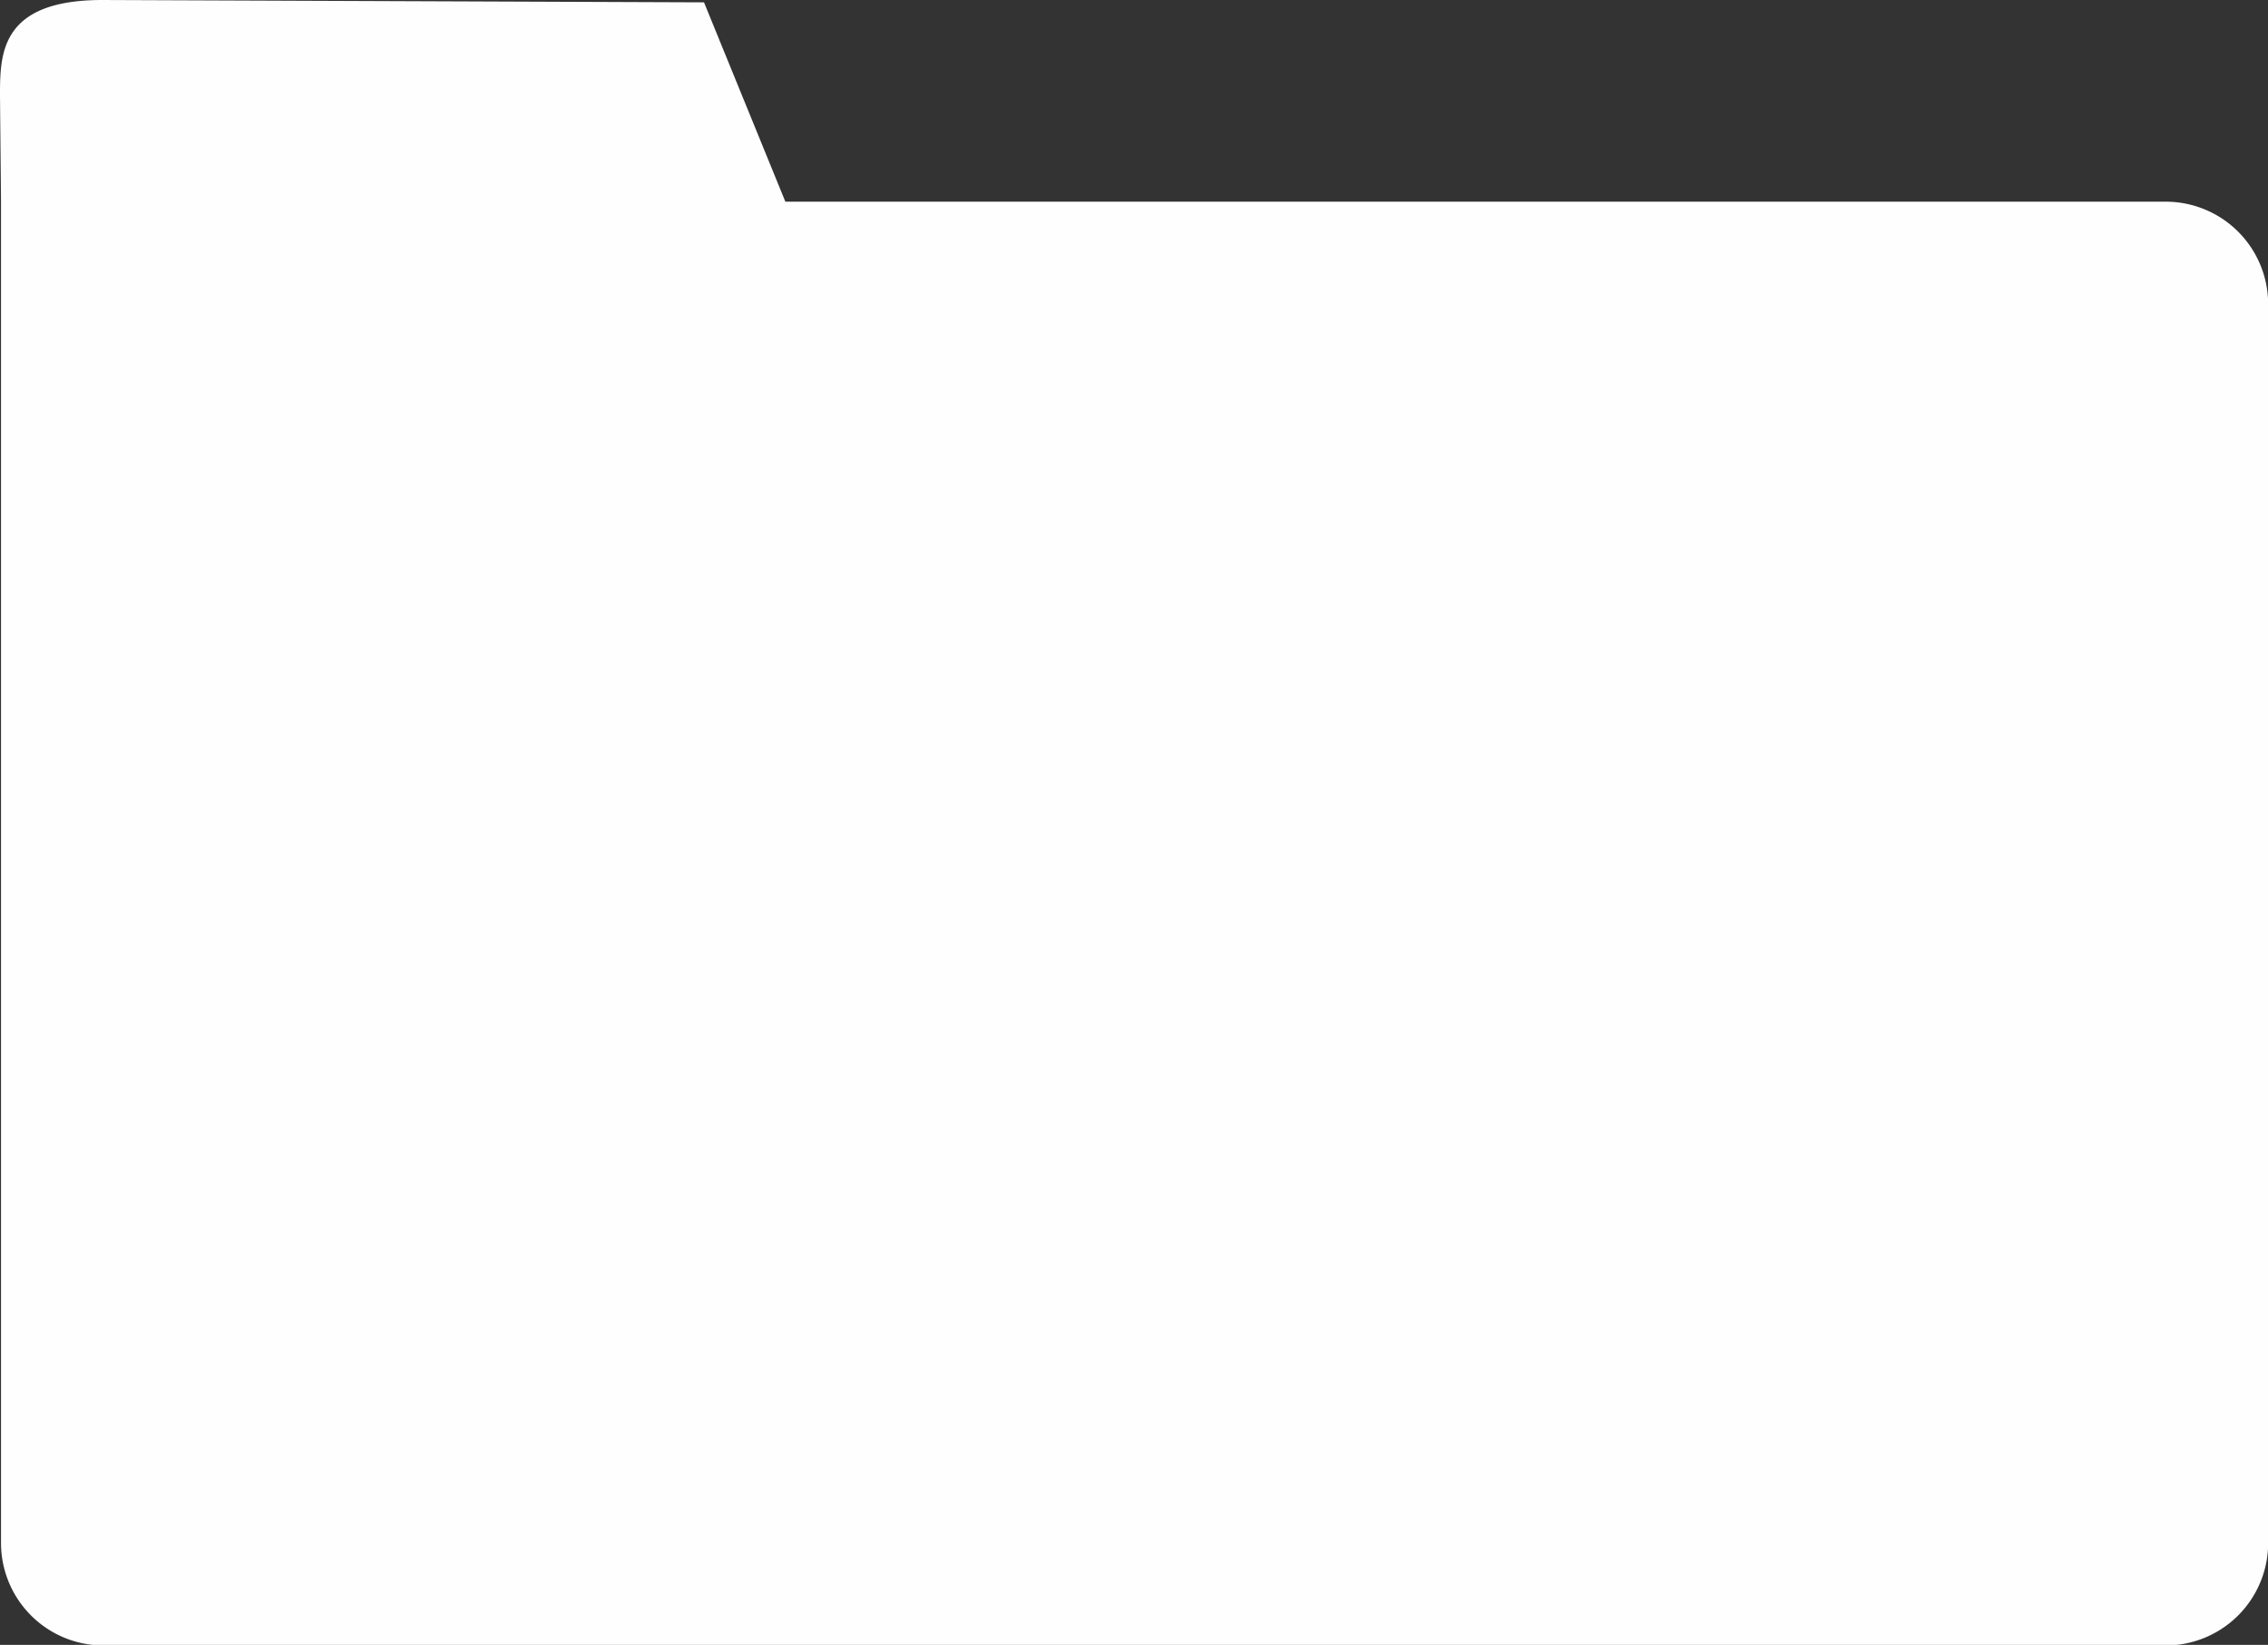 <svg id="b" xmlns="http://www.w3.org/2000/svg" width="15.499" height="11.239" viewBox="0 0 15.499 11.239">
  <rect x="0" y="0" width="15.499" height="11.239" fill="#333333" stroke="none"/>
  <g id="c">
    <path id="d" d="M14.8,1.378H5.367L4.811.016.7,0C0,0,0,.369,0,.656l.007.723v9.164a.7.7,0,0,0,.7.7H14.8a.7.7,0,0,0,.7-.7V2.075A.7.7,0,0,0,14.8,1.378Z" fill="#fefefe"/>
  </g>
</svg>
